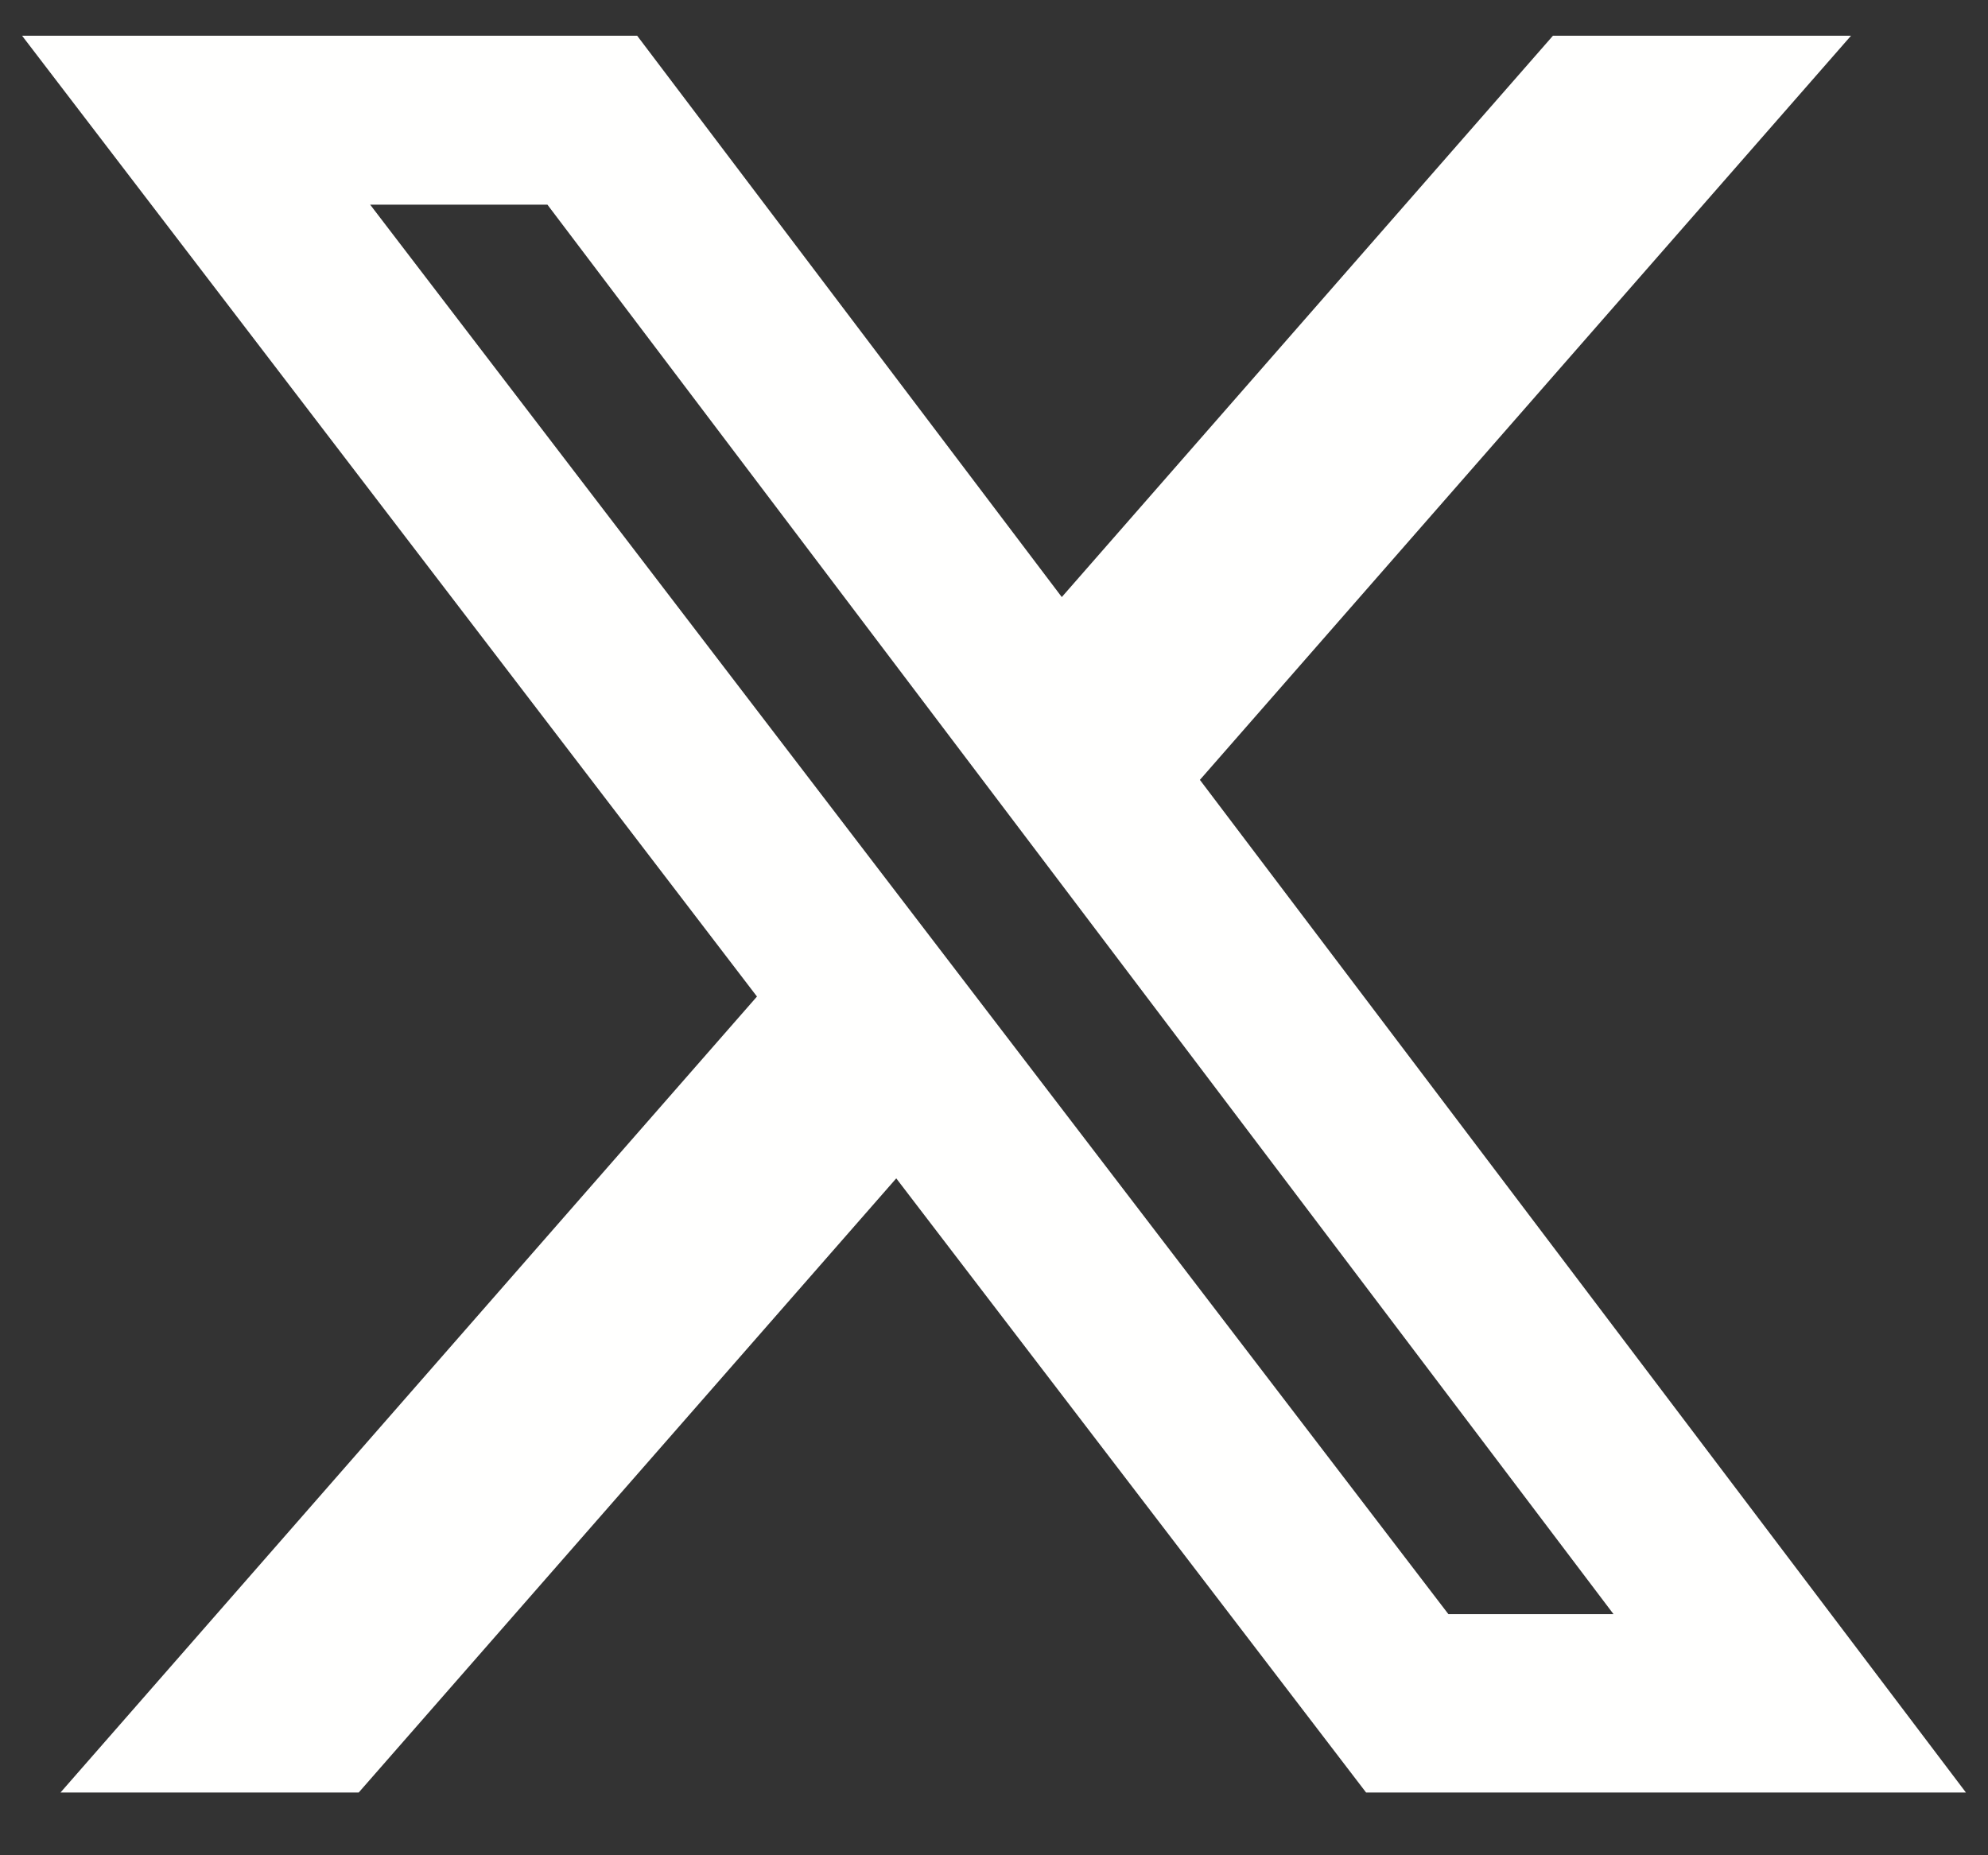 <svg width="30" height="28" viewBox="0 0 30 28" fill="none" xmlns="http://www.w3.org/2000/svg">
<rect x="0" y="0" width="30" height="28" fill="#333333" stroke="none"/>
<path d="M23.435 0.539H27.933L18.107 11.77L29.667 27.053H20.615L13.525 17.784L5.413 27.053H0.913L11.423 15.04L0.333 0.539H9.615L16.023 9.011L23.435 0.539ZM21.857 24.361H24.349L8.261 3.089H5.586L21.857 24.361Z" fill="#FFFFFE"/>
</svg>
